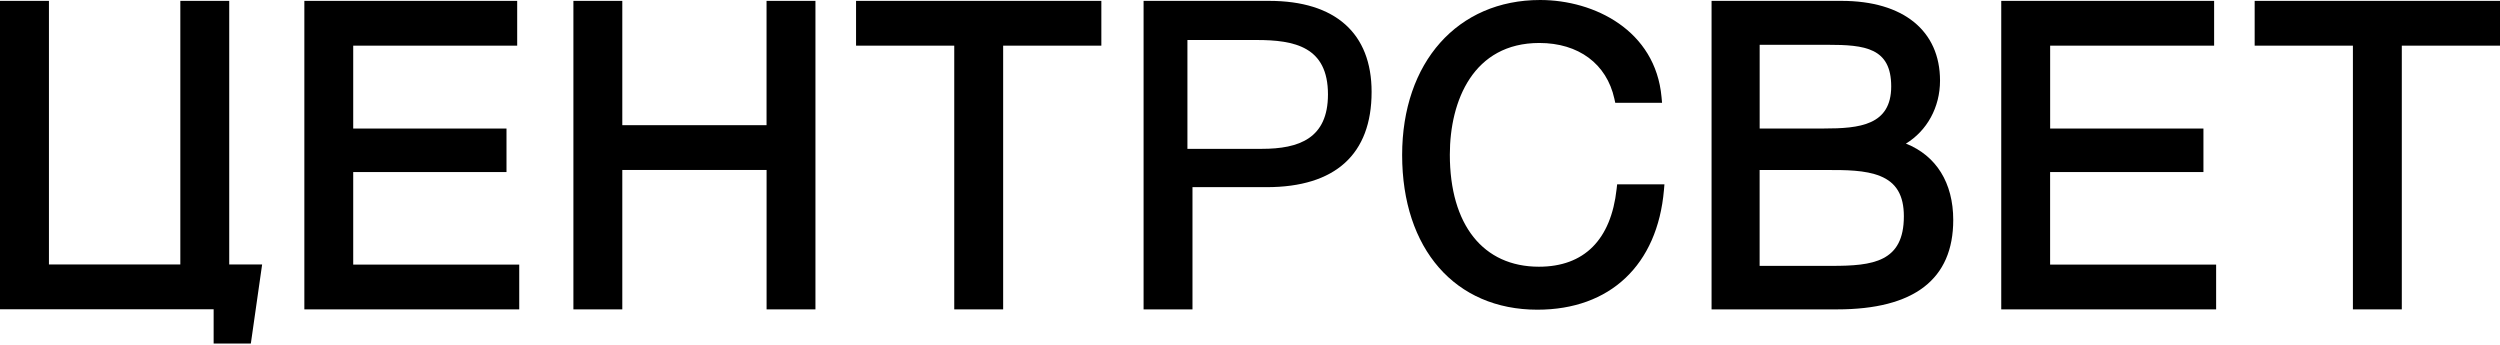 <?xml version="1.0" encoding="UTF-8"?> <svg xmlns="http://www.w3.org/2000/svg" width="566" height="78" viewBox="0 0 566 78" fill="none"> <path d="M173.546 28.342H140.889V0.198H129.819V70.043H140.889V38.48H173.555V70.043H184.617V0.198H173.546V28.342Z" fill="black"></path> <path d="M193.811 10.336H216.043V70.043H227.114V10.336H249.346V0.198H193.811V10.336Z" fill="black"></path> <path d="M51.905 0.198H40.826V59.868H11.08V0.198H0V70.015H48.367V77.781H56.79L59.346 59.877H51.896V0.198H51.905Z" fill="black"></path> <path d="M79.968 38.953H114.671V29.102H79.968V10.336H117.091V0.198H68.906V70.043H117.555V59.905H79.968V38.953Z" fill="black"></path> <path d="M366.003 42.795C364.73 54.304 358.644 60.384 348.41 60.384C335.784 60.384 328.243 50.903 328.243 35.011C328.243 22.788 333.565 9.73 348.501 9.73C357.389 9.73 363.747 14.447 365.494 22.352L365.694 23.279H376.291L376.173 21.991C374.809 6.885 360.964 0 348.683 0C329.999 0 317.445 14.104 317.445 35.103C317.445 56.371 329.462 70.114 348.065 70.114C364.529 70.114 375.245 59.985 376.719 43.026L376.828 41.738H366.121L366.003 42.795Z" fill="black"></path> <path d="M287.334 0.198H258.907V70.043H269.978V42.372H286.77C302.316 42.372 310.531 34.921 310.531 20.817C310.54 7.519 302.298 0.198 287.334 0.198ZM285.661 33.698H268.832V9.057H284.46C293.111 9.057 300.652 10.577 300.652 21.382C300.643 31.335 294.129 33.698 285.661 33.698Z" fill="black"></path> <path d="M431.499 32.512C436.274 29.602 439.222 24.292 439.222 18.25C439.222 6.944 430.889 0.198 416.935 0.198H387.498V70.043H415.925C433.363 70.043 442.214 63.232 442.214 49.804C442.214 41.38 438.348 35.227 431.499 32.512ZM398.387 10.142H413.787C422.211 10.142 428.169 10.818 428.169 19.566C428.169 28.37 420.974 29.093 412.951 29.093H398.387V10.142ZM414.715 60.192H398.378V38.489H413.433C417.826 38.48 422.293 38.489 425.677 39.861C429.334 41.343 431.035 44.235 431.035 48.961C431.044 59.358 423.967 60.192 414.715 60.192Z" fill="black"></path> <path d="M464.154 38.952H498.858V29.101H464.154V10.336H501.277V0.198H453.083V70.043H501.732V59.905H464.145V38.952H464.154Z" fill="black"></path> <path d="M510.456 10.336H532.698V70.043H543.768V10.336H566V0.198H510.456V10.336Z" fill="black"></path> </svg> 